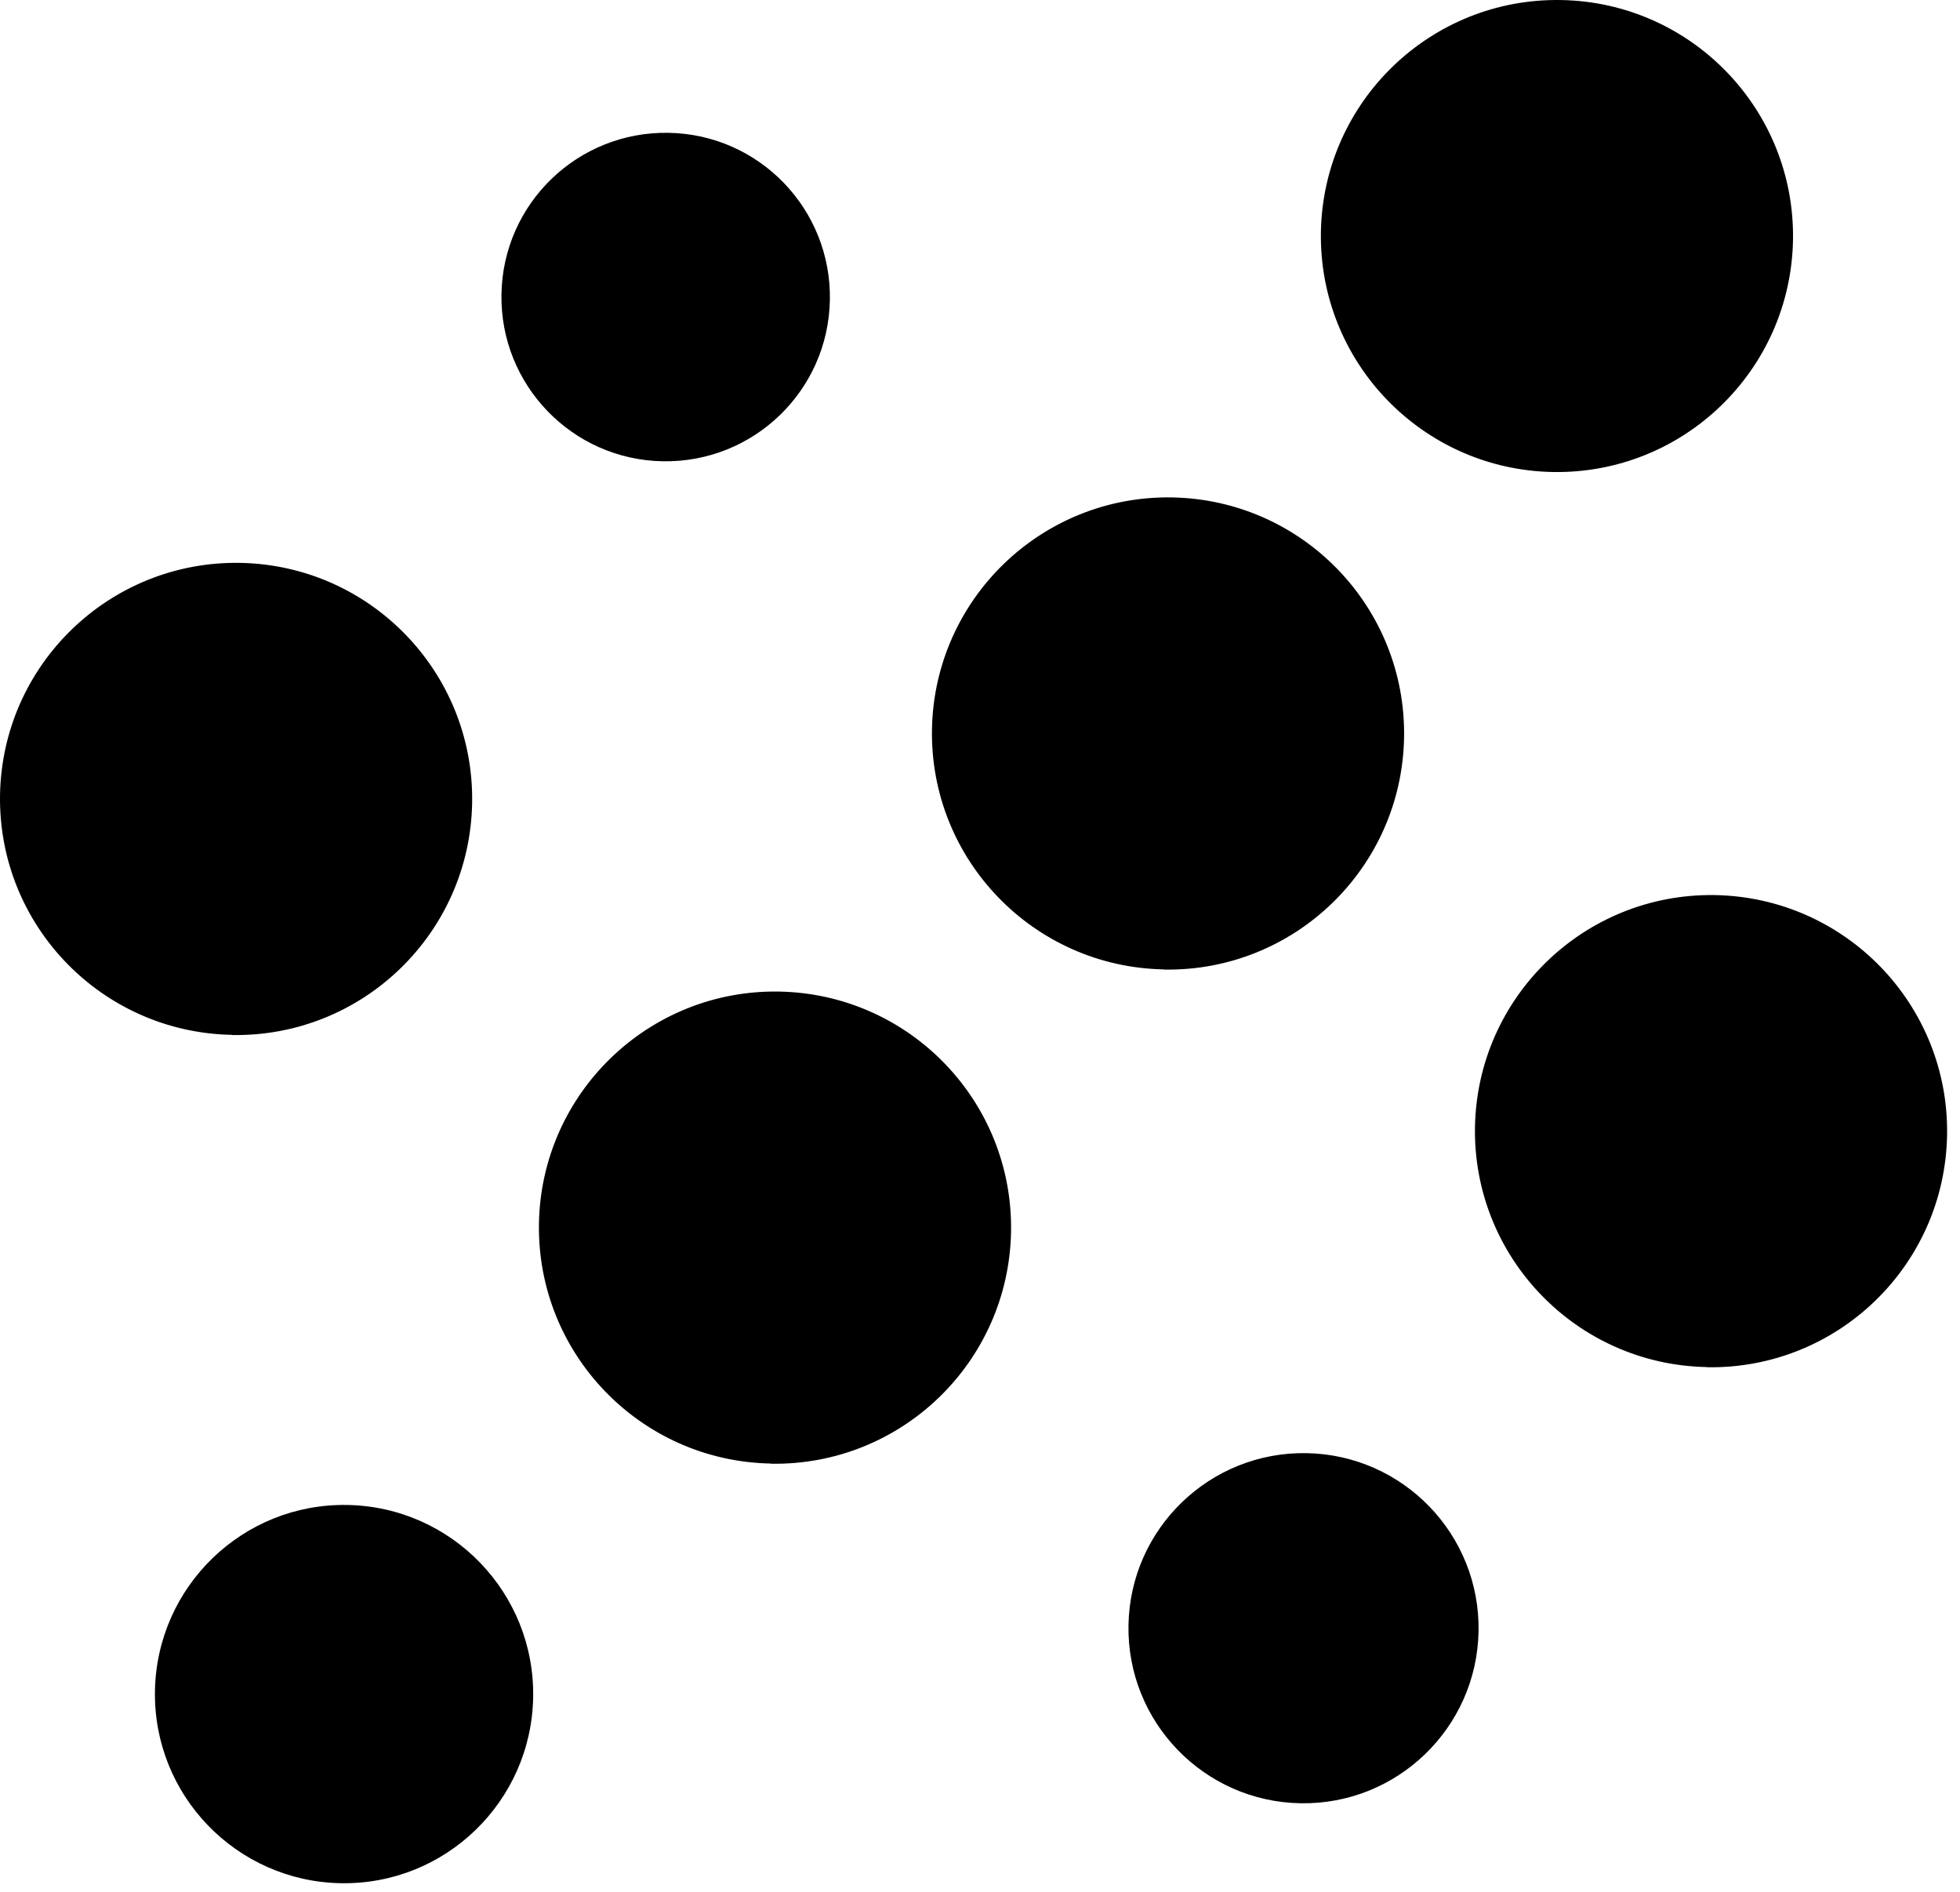 <svg width="115" height="111" viewBox="0 0 115 111" fill="none" xmlns="http://www.w3.org/2000/svg">
<path d="M19.992 110.482C26.122 110.592 31.172 105.702 31.282 99.582C31.392 93.452 26.502 88.402 20.382 88.292C14.252 88.182 9.202 93.072 9.092 99.192C8.982 105.322 13.872 110.372 19.992 110.482Z" fill="black"/>
<path d="M45.232 85.872C52.882 86.002 59.182 79.912 59.322 72.262C59.452 64.612 53.362 58.312 45.712 58.172C38.062 58.042 31.762 64.132 31.622 71.772C31.492 79.422 37.582 85.722 45.232 85.862" fill="black"/>
<path d="M68.292 56.882C75.942 57.012 82.242 50.922 82.382 43.272C82.512 35.622 76.422 29.322 68.772 29.182C61.122 29.052 54.822 35.142 54.682 42.782C54.552 50.432 60.642 56.732 68.292 56.872" fill="black"/>
<path d="M91.112 27.692C98.762 27.822 105.062 21.732 105.202 14.082C105.332 6.442 99.242 0.132 91.592 0.002C83.942 -0.128 77.642 5.962 77.502 13.602C77.372 21.252 83.462 27.552 91.112 27.692Z" fill="black"/>
<path d="M76.302 105.792C81.972 105.892 86.652 101.372 86.752 95.702C86.852 90.032 82.332 85.352 76.662 85.252C70.992 85.152 66.312 89.672 66.212 95.342C66.112 101.012 70.632 105.692 76.302 105.792Z" fill="black"/>
<path d="M100.152 80.212C107.802 80.342 114.102 74.252 114.242 66.602C114.372 58.952 108.282 52.652 100.632 52.512C92.982 52.382 86.682 58.472 86.542 66.112C86.412 73.762 92.502 80.062 100.152 80.202" fill="black"/>
<path d="M13.612 60.722C21.262 60.852 27.562 54.762 27.702 47.112C27.832 39.462 21.742 33.162 14.092 33.022C6.442 32.892 0.142 38.982 0.002 46.622C-0.128 54.272 5.962 60.572 13.612 60.712" fill="black"/>
<path d="M38.892 27.062C44.212 27.152 48.602 22.922 48.692 17.592C48.782 12.272 44.552 7.882 39.222 7.792C33.902 7.702 29.512 11.932 29.422 17.262C29.332 22.582 33.572 26.972 38.892 27.062Z" fill="black"/>
</svg>
